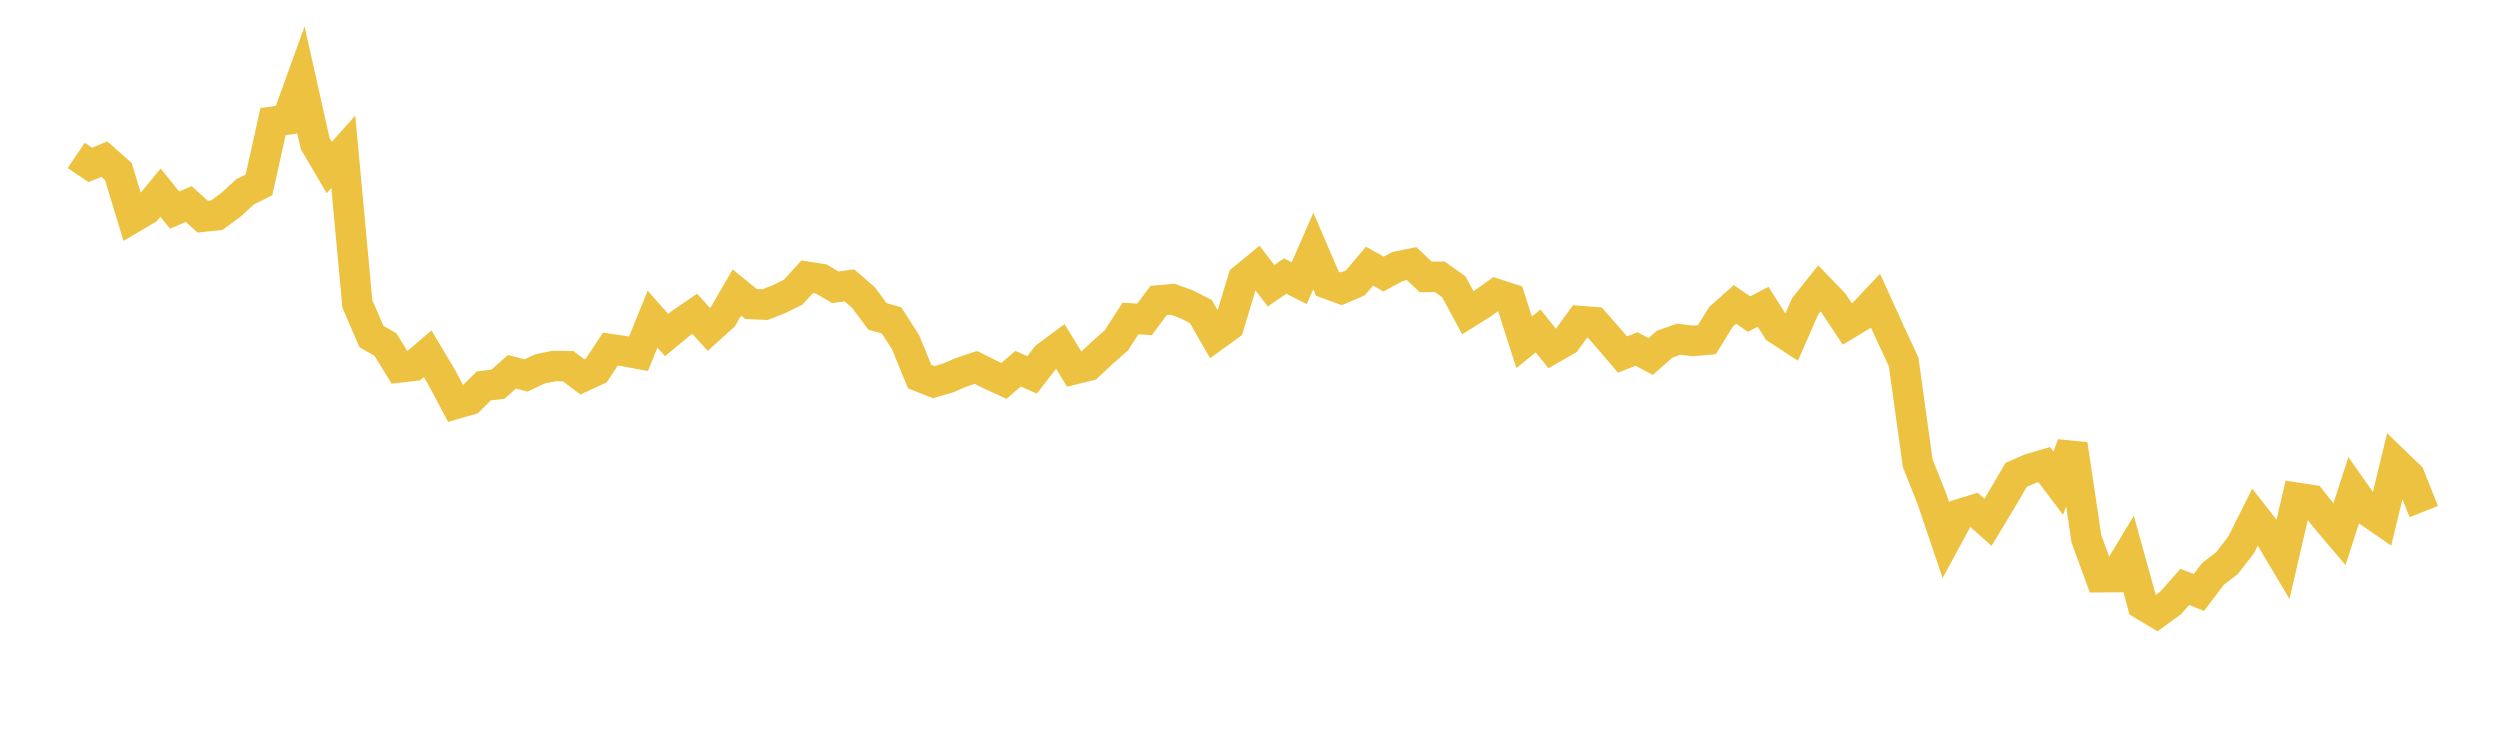 <svg width="164" height="48" xmlns="http://www.w3.org/2000/svg" xmlns:xlink="http://www.w3.org/1999/xlink"><path fill="none" stroke="rgb(237,194,64)" stroke-width="2" d="M5,10.195L5.922,10.818L6.844,10.438L7.766,11.257L8.689,14.293L9.611,13.75L10.533,12.636L11.455,13.782L12.377,13.383L13.299,14.215L14.222,14.116L15.144,13.44L16.066,12.59L16.988,12.128L17.91,7.98L18.832,7.847L19.754,5.297L20.677,9.417L21.599,10.989L22.521,9.958L23.443,19.937L24.365,22.074L25.287,22.604L26.21,24.104L27.132,23.996L28.054,23.207L28.976,24.751L29.898,26.49L30.82,26.224L31.743,25.313L32.665,25.204L33.587,24.389L34.509,24.629L35.431,24.197L36.353,24.01L37.275,24.025L38.198,24.722L39.12,24.299L40.042,22.902L40.964,23.038L41.886,23.207L42.808,20.939L43.731,21.978L44.653,21.215L45.575,20.585L46.497,21.608L47.419,20.778L48.341,19.189L49.263,19.939L50.186,19.985L51.108,19.623L52.03,19.171L52.952,18.157L53.874,18.301L54.796,18.846L55.719,18.719L56.641,19.515L57.563,20.757L58.485,21.018L59.407,22.453L60.329,24.7L61.251,25.068L62.174,24.8L63.096,24.409L64.018,24.103L64.94,24.563L65.862,24.988L66.784,24.188L67.707,24.591L68.629,23.4L69.551,22.716L70.473,24.223L71.395,23.995L72.317,23.137L73.24,22.321L74.162,20.892L75.084,20.953L76.006,19.708L76.928,19.628L77.85,19.967L78.772,20.432L79.695,22.037L80.617,21.37L81.539,18.306L82.461,17.546L83.383,18.742L84.305,18.107L85.228,18.577L86.15,16.468L87.072,18.609L87.994,18.946L88.916,18.552L89.838,17.458L90.76,17.976L91.683,17.481L92.605,17.294L93.527,18.165L94.449,18.155L95.371,18.813L96.293,20.518L97.216,19.941L98.138,19.281L99.06,19.58L99.982,22.453L100.904,21.712L101.826,22.863L102.749,22.331L103.671,21.06L104.593,21.133L105.515,22.18L106.437,23.258L107.359,22.893L108.281,23.386L109.204,22.578L110.126,22.25L111.048,22.366L111.97,22.286L112.892,20.788L113.814,19.968L114.737,20.604L115.659,20.126L116.581,21.581L117.503,22.182L118.425,20.078L119.347,18.92L120.269,19.874L121.192,21.261L122.114,20.707L123.036,19.729L123.958,21.764L124.88,23.741L125.802,30.396L126.725,32.702L127.647,35.431L128.569,33.729L129.491,33.444L130.413,34.262L131.335,32.735L132.257,31.154L133.18,30.75L134.102,30.479L135.024,31.7L135.946,29.152L136.868,35.342L137.79,37.865L138.713,37.857L139.635,36.336L140.557,39.664L141.479,40.219L142.401,39.548L143.323,38.501L144.246,38.868L145.168,37.648L146.09,36.944L147.012,35.756L147.934,33.916L148.856,35.095L149.778,36.645L150.701,32.658L151.623,32.801L152.545,33.964L153.467,35.053L154.389,32.2L155.311,33.51L156.234,34.146L157.156,30.35L158.078,31.24L159,33.561"></path></svg>